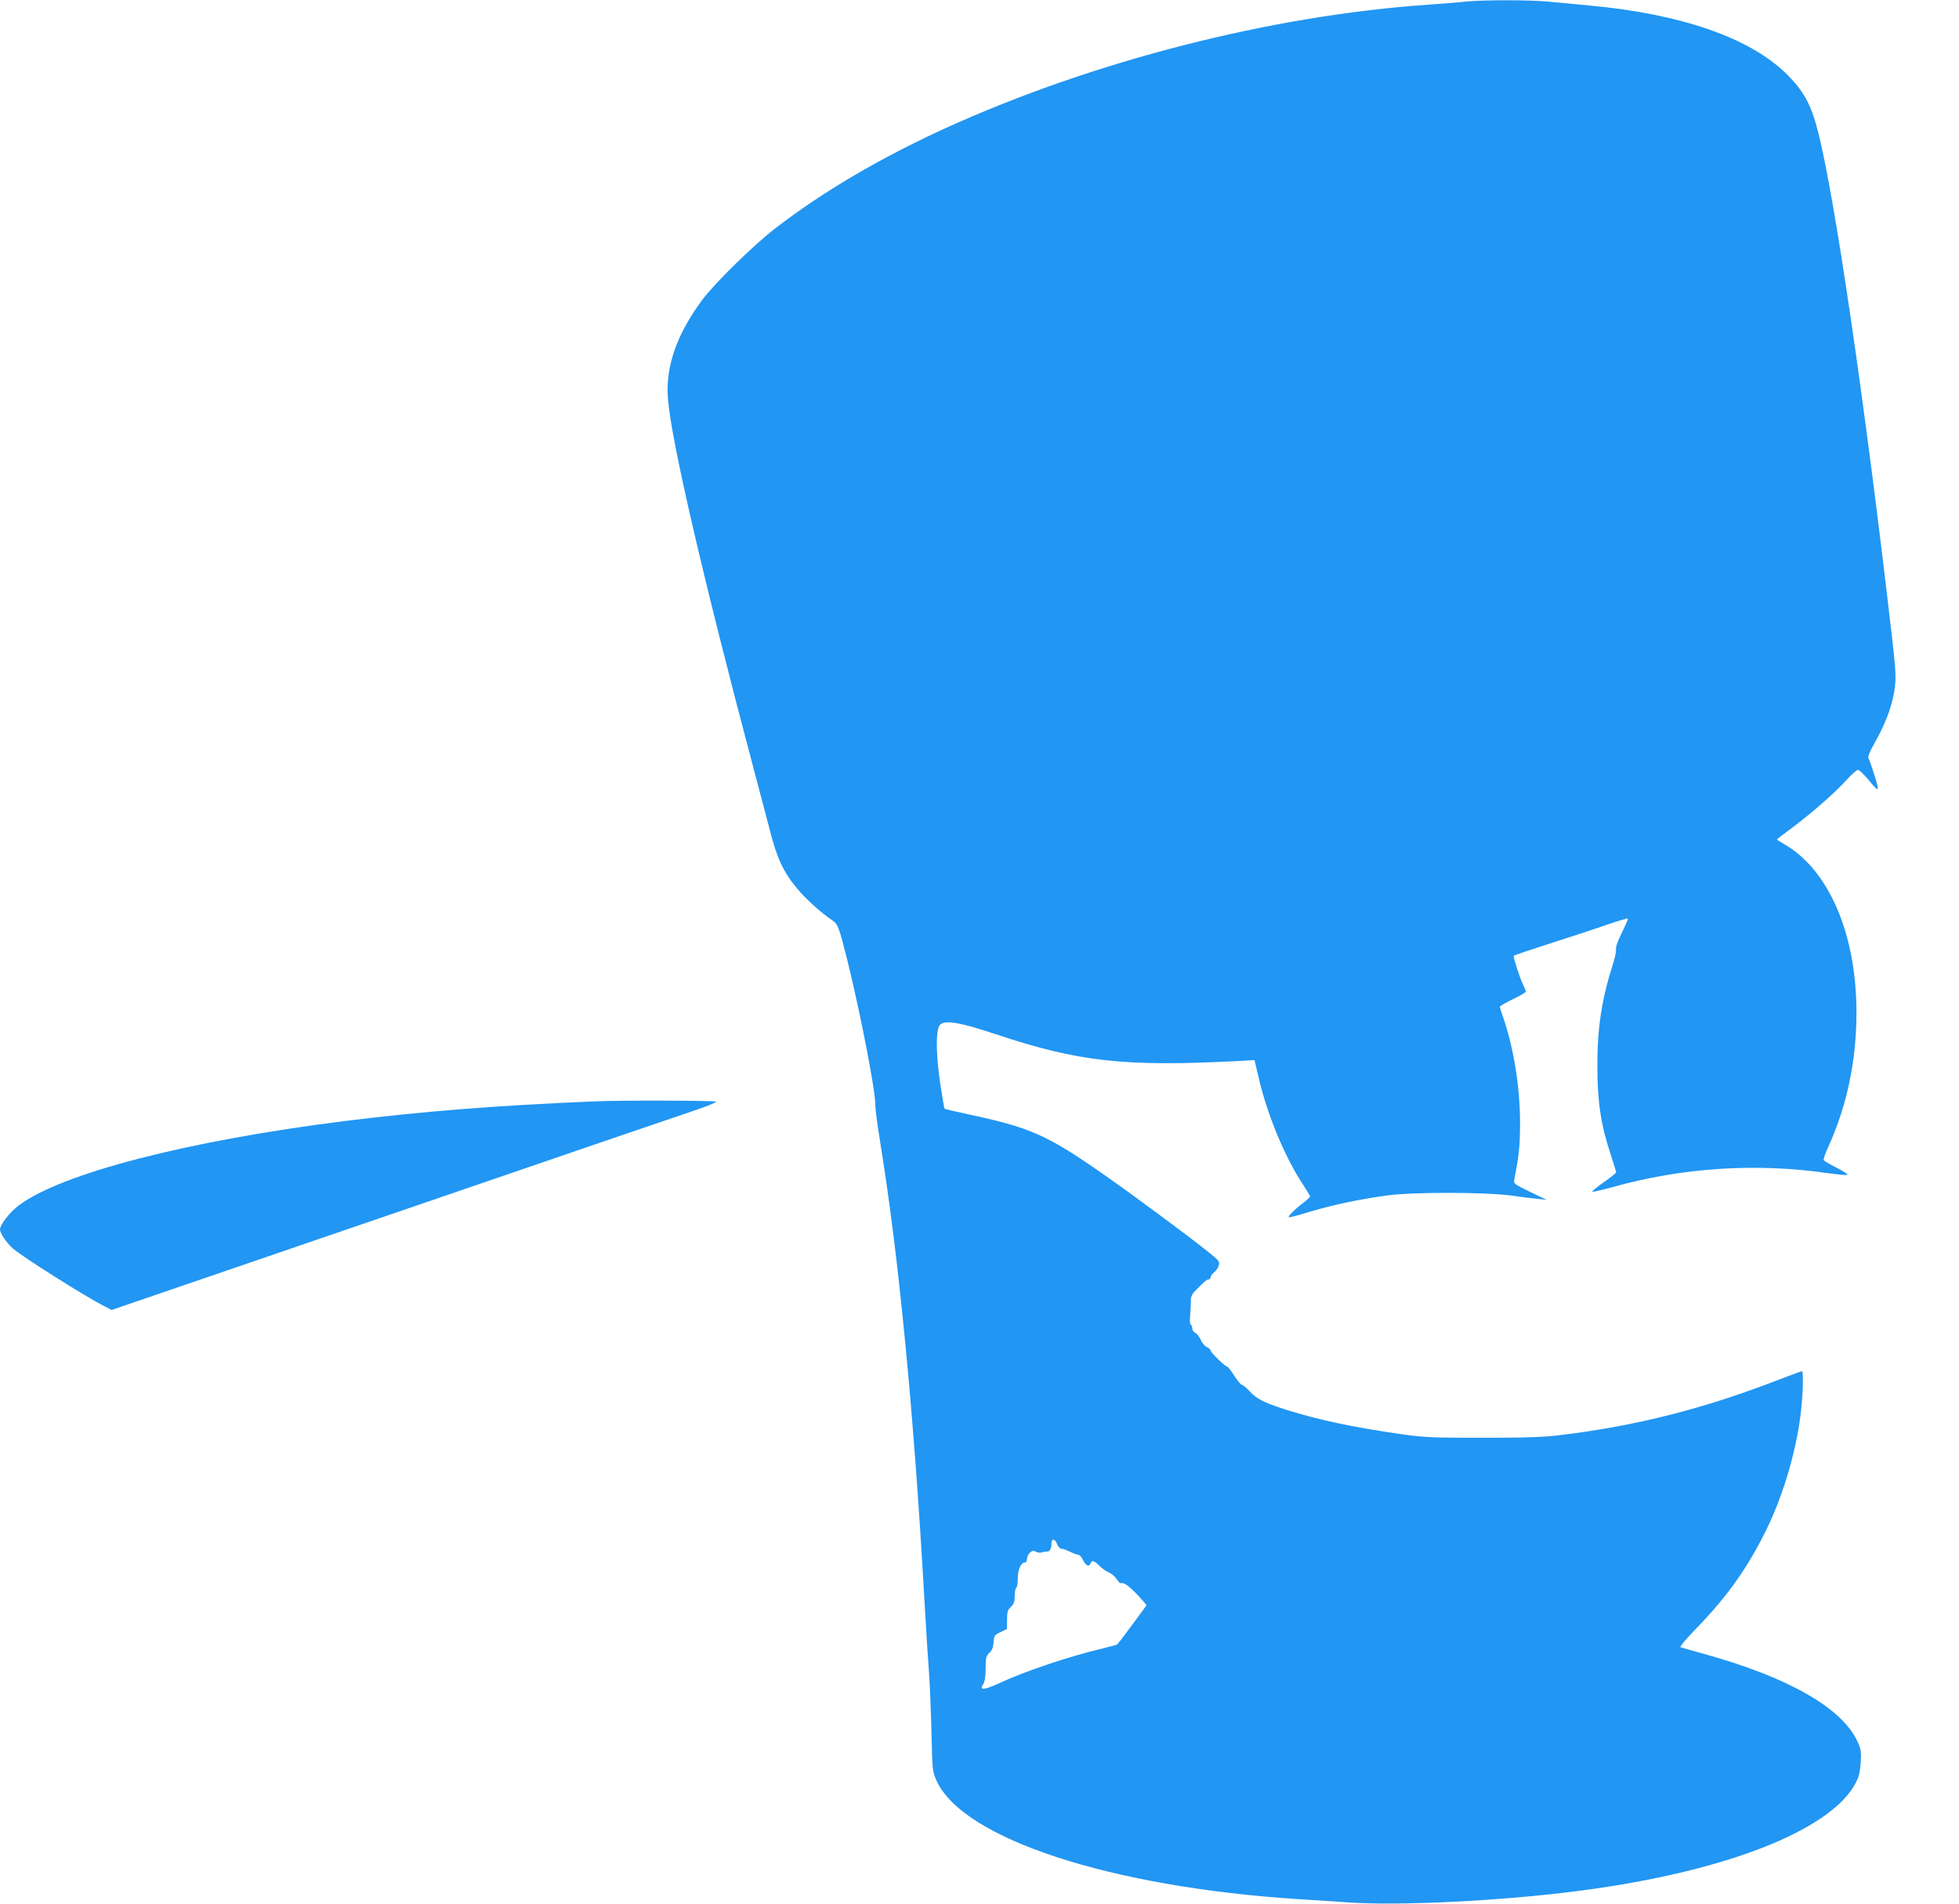 <?xml version="1.0" standalone="no"?>
<!DOCTYPE svg PUBLIC "-//W3C//DTD SVG 20010904//EN"
 "http://www.w3.org/TR/2001/REC-SVG-20010904/DTD/svg10.dtd">
<svg version="1.0" xmlns="http://www.w3.org/2000/svg"
 width="1280pt" height="1244pt" viewBox="0 0 1280 1244"
 preserveAspectRatio="xMidYMid meet">
<g transform="translate(0,1244) scale(0.1,-0.1)"
fill="#2196f3" stroke="none">
<path d="M9580 12430 c-41 -5 -149 -13 -240 -20 -1032 -70 -2203 -370 -3170
-811 -419 -192 -793 -411 -1103 -650 -141 -108 -398 -360 -479 -469 -166 -224
-239 -433 -224 -640 18 -265 233 -1191 562 -2430 36 -135 83 -314 105 -398 44
-176 89 -272 174 -374 54 -67 159 -162 228 -208 43 -29 48 -43 106 -275 83
-337 181 -842 180 -931 0 -27 13 -132 30 -234 122 -748 221 -1760 291 -3004
11 -198 25 -412 30 -475 5 -64 12 -235 16 -381 6 -264 6 -265 34 -327 173
-379 1137 -694 2365 -773 88 -5 232 -15 320 -21 338 -24 1018 10 1525 77 947
124 1638 396 1797 707 20 40 27 71 31 133 4 72 1 86 -23 138 -103 217 -450
415 -992 566 -81 23 -154 43 -162 46 -8 3 33 52 111 132 200 207 334 398 455
648 112 234 195 521 222 776 12 107 15 248 5 248 -4 0 -72 -25 -153 -56 -490
-190 -929 -301 -1421 -361 -114 -14 -223 -18 -510 -18 -328 0 -382 2 -530 23
-311 44 -533 91 -747 157 -151 48 -202 73 -247 123 -21 23 -44 42 -50 42 -7 0
-30 27 -51 60 -21 33 -42 60 -47 60 -13 0 -108 93 -108 105 0 7 -11 17 -25 23
-13 6 -31 27 -39 46 -8 19 -24 39 -35 46 -12 6 -21 19 -21 30 0 10 -4 22 -10
25 -5 3 -7 28 -4 58 3 29 5 70 5 92 -1 28 6 46 22 63 58 61 82 82 94 82 7 0
13 6 13 14 0 8 11 23 24 33 13 10 26 30 30 45 6 25 -1 33 -71 89 -142 113
-496 375 -678 502 -373 261 -481 309 -895 397 -79 17 -146 33 -148 35 -3 2
-15 78 -29 167 -30 205 -29 361 2 385 38 28 133 11 361 -65 540 -180 837 -213
1570 -176 l121 7 28 -119 c55 -237 169 -512 284 -687 28 -43 51 -81 51 -85 0
-4 -21 -24 -47 -44 -54 -41 -99 -86 -92 -92 2 -3 63 13 134 35 147 44 318 81
498 106 172 25 649 24 827 0 69 -10 148 -20 175 -22 l50 -5 -108 52 c-106 52
-108 53 -102 83 32 169 36 215 37 365 0 235 -41 491 -111 694 -12 33 -21 63
-21 68 0 4 38 26 85 49 47 22 85 44 85 50 0 5 -10 28 -21 51 -17 34 -59 163
-59 182 0 3 107 39 238 81 130 42 297 96 370 122 73 25 135 43 138 41 2 -3
-11 -36 -30 -74 -40 -82 -51 -113 -47 -136 1 -10 -10 -55 -24 -100 -70 -221
-98 -406 -98 -653 0 -227 22 -381 84 -569 21 -65 39 -122 39 -127 0 -4 -36
-33 -81 -64 -44 -31 -78 -59 -75 -62 3 -3 63 11 133 30 455 128 941 159 1406
91 59 -8 116 -14 125 -12 10 3 -15 20 -65 46 -45 23 -84 46 -87 51 -3 5 10 44
30 87 122 269 184 563 184 878 0 512 -180 932 -472 1100 -27 16 -48 29 -48 31
0 1 42 34 93 71 129 96 286 233 360 315 34 38 69 69 77 68 8 0 41 -31 73 -70
39 -48 57 -64 57 -51 0 21 -45 163 -60 193 -8 14 3 41 49 123 68 123 108 236
122 346 8 65 5 116 -16 302 -178 1548 -379 2921 -490 3343 -43 165 -93 254
-202 362 -240 236 -689 392 -1288 447 -93 9 -217 21 -275 26 -120 11 -419 11
-530 0z m-2673 -10080 c6 -16 19 -30 28 -30 9 0 35 -9 57 -20 23 -11 48 -20
55 -20 7 0 21 -16 30 -35 17 -37 40 -46 49 -20 9 22 22 18 57 -16 17 -18 46
-38 64 -45 17 -8 40 -27 50 -44 12 -20 23 -28 34 -25 17 6 72 -41 138 -117
l23 -27 -92 -125 c-51 -70 -96 -129 -102 -132 -5 -3 -46 -14 -91 -25 -223 -53
-509 -149 -681 -229 -98 -45 -129 -47 -102 -5 11 17 16 48 16 103 0 70 3 81
25 102 17 16 25 35 27 69 3 43 6 47 45 66 l42 20 1 61 c0 51 4 64 25 84 20 19
25 33 25 71 0 26 5 51 10 54 6 3 10 31 10 61 0 57 21 104 46 104 8 0 14 10 14
23 0 13 9 32 19 41 16 14 23 15 41 6 12 -6 29 -8 38 -4 9 4 23 6 31 5 18 -3
31 17 31 52 0 36 23 35 37 -3z"/>
<path d="M3880 5243 c-653 -28 -1107 -64 -1625 -128 -1033 -130 -1857 -343
-2134 -553 -57 -43 -120 -124 -121 -155 0 -25 42 -88 83 -124 65 -57 475 -316
604 -381 l42 -22 1828 626 c1005 345 1894 649 1976 676 81 27 147 54 147 59 0
8 -623 10 -800 2z"/>
</g>
</svg>
